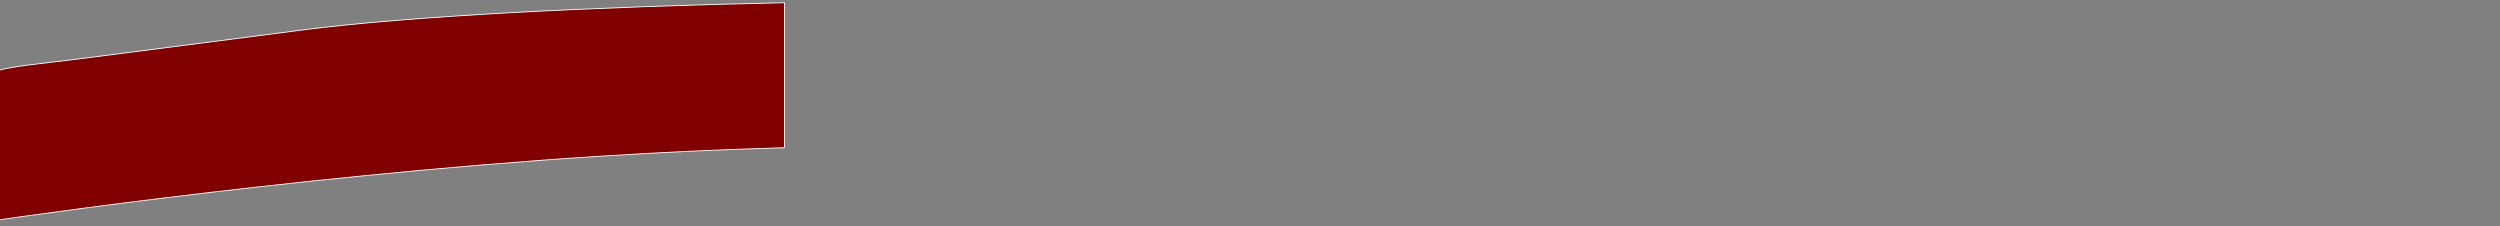 <?xml version="1.0" encoding="UTF-8" standalone="no"?>
<!-- Created with Inkscape (http://www.inkscape.org/) -->

<svg
   width="430.002mm"
   height="38.89mm"
   viewBox="0 0 430.002 38.89"
   version="1.1"
   id="svg1"
   xml:space="preserve"
   inkscape:version="1.4.2 (ebf0e940d0, 2025-05-08)"
   sodipodi:docname="profil_in1.svg"
   xmlns:inkscape="http://www.inkscape.org/namespaces/inkscape"
   xmlns:sodipodi="http://sodipodi.sourceforge.net/DTD/sodipodi-0.dtd"
   xmlns="http://www.w3.org/2000/svg"
   xmlns:svg="http://www.w3.org/2000/svg"><rect x="0" y="0" width="430.002" height="38.89" fill="#808080" stroke="none"/><sodipodi:namedview
     id="namedview1"
     pagecolor="#ffffff"
     bordercolor="#000000"
     borderopacity="0.25"
     inkscape:showpageshadow="2"
     inkscape:pageopacity="0.0"
     inkscape:pagecheckerboard="0"
     inkscape:deskcolor="#d1d1d1"
     inkscape:document-units="mm"
     inkscape:zoom="0.69406726"
     inkscape:cx="481.22137"
     inkscape:cy="74.200302"
     inkscape:window-width="1920"
     inkscape:window-height="1015"
     inkscape:window-x="0"
     inkscape:window-y="36"
     inkscape:window-maximized="1"
     inkscape:current-layer="layer1" /><defs
     id="defs1" /><g
     inkscape:label="Layer 1"
     inkscape:groupmode="layer"
     id="layer1"
     transform="translate(504.886,-179.726)"><path
       id="path3"
       style="fill:#800000;stroke:#ffffff;stroke-width:0.151;stroke-linecap:round;stroke-miterlimit:0"
       d="m -369.947,180.195 c -33.654,0.705 -64.815,2.334 -83.087,4.71 -16.708,2.172 -32.714,4.246 -40.633,5.252 -1.668,0.212 -11.15,1.141 -11.997,1.936 -0.847,0.795 -3.132,13.803 -3.132,13.803 l -1.309,12.385 c 0,0 53.345,-8.154 108.361,-11.68 10.858,-0.696 21.46,-1.17 31.796,-1.47 z"
       sodipodi:nodetypes="csssccscc" /></g></svg>
